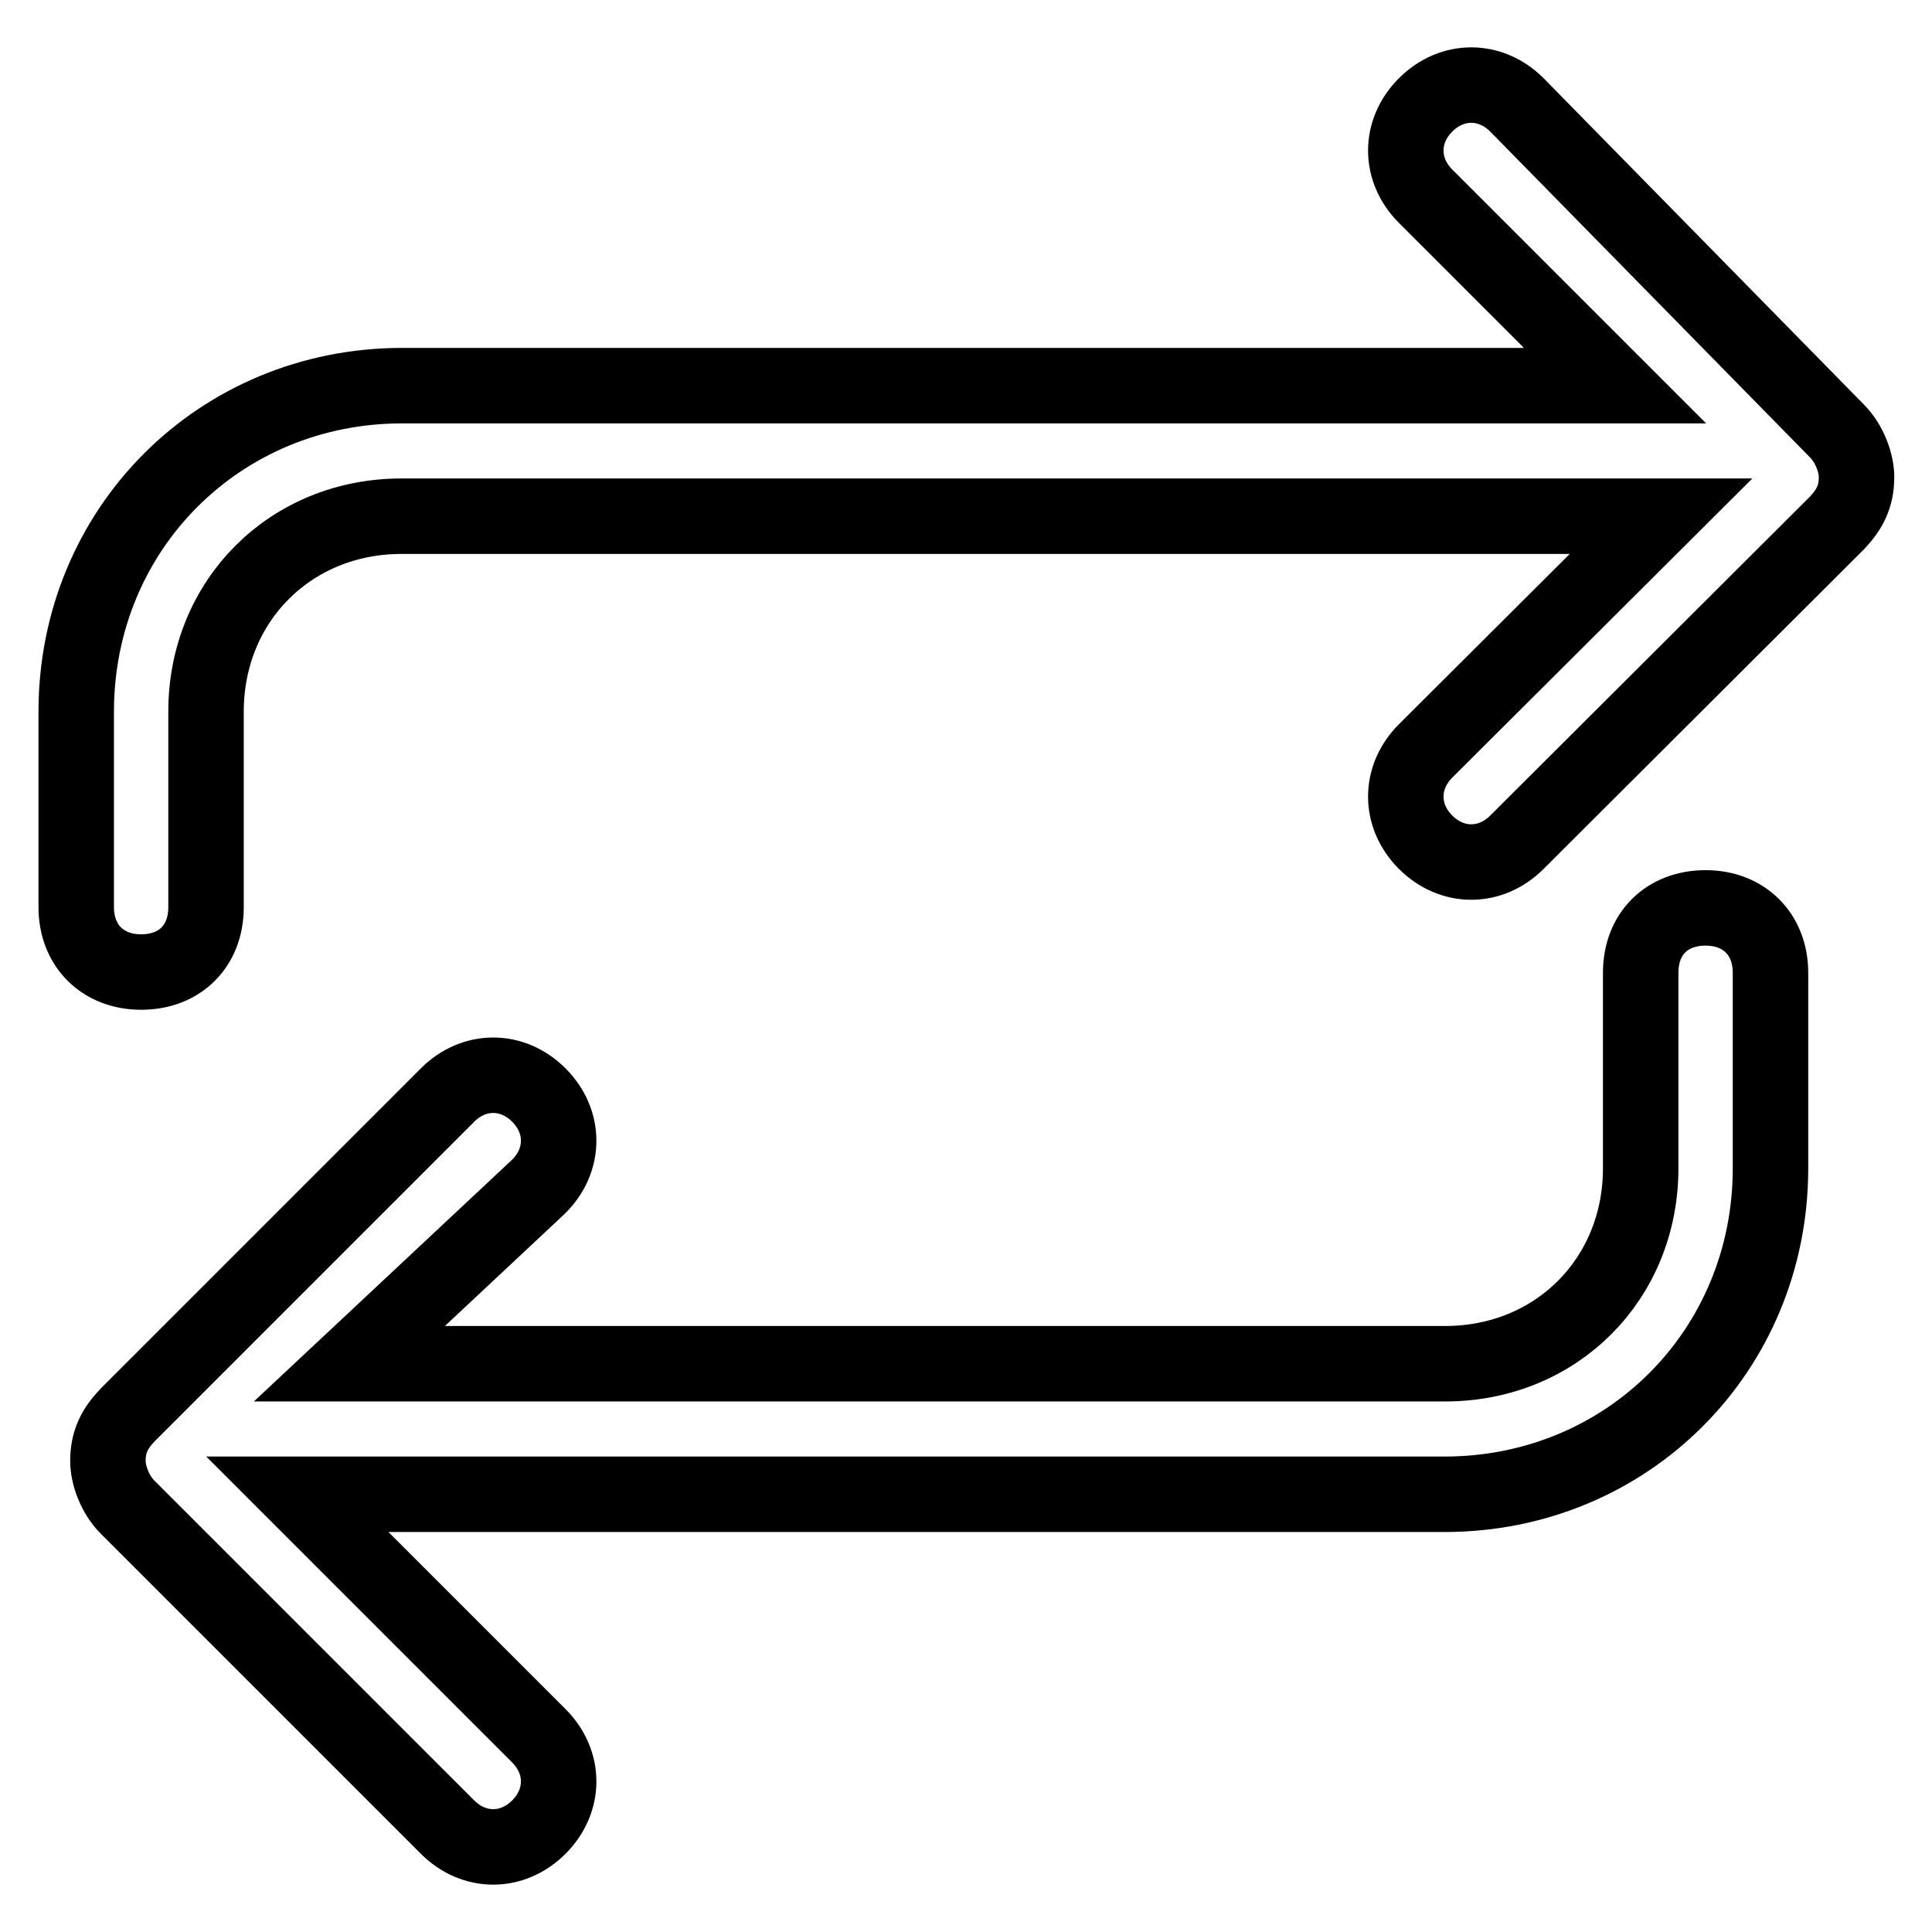 <?xml version="1.0" encoding="utf-8"?>
<!-- Svg Vector Icons : http://www.onlinewebfonts.com/icon -->
<!DOCTYPE svg PUBLIC "-//W3C//DTD SVG 1.1//EN" "http://www.w3.org/Graphics/SVG/1.1/DTD/svg11.dtd">
<svg version="1.1" xmlns="http://www.w3.org/2000/svg" xmlns:xlink="http://www.w3.org/1999/xlink" x="0px" y="0px" viewBox="0 0 256 256" enable-background="new 0 0 256 256" xml:space="preserve">
<g> <path stroke-width="10" fill-opacity="0" stroke="#000000"  d="M46.3,180.7h145.2c14.7,0,25.9-11.2,25.9-25.9v-25.9c0-5.2,3.5-8.6,8.6-8.6s8.6,3.5,8.6,8.6v25.9 c0,24.2-19,43.2-43.2,43.2H39.4l32,32c3.5,3.5,3.5,8.6,0,12.1c-3.5,3.5-8.6,3.5-12.1,0l-42.4-42.4c-1.7-1.7-2.6-4.3-2.6-6.1 c0-2.6,0.9-4.3,2.6-6.1l42.4-42.4c3.5-3.5,8.6-3.5,12.1,0c3.5,3.5,3.5,8.6,0,12.1L46.3,180.7z M220.1,68.4H53.2 c-14.7,0-25.9,11.2-25.9,25.9v25.9c0,5.2-3.5,8.6-8.6,8.6s-8.6-3.5-8.6-8.6V94.3c0-24.2,19-43.2,43.2-43.2H214L188.9,26 c-3.5-3.5-3.5-8.6,0-12.1c3.5-3.5,8.6-3.5,12.1,0l42.4,43.2c1.7,1.7,2.6,4.3,2.6,6.1c0,2.6-0.9,4.3-2.6,6.1L201,111.6 c-3.5,3.5-8.6,3.5-12.1,0c-3.5-3.5-3.5-8.6,0-12.1L220.1,68.4L220.1,68.4z"/></g>
</svg>
